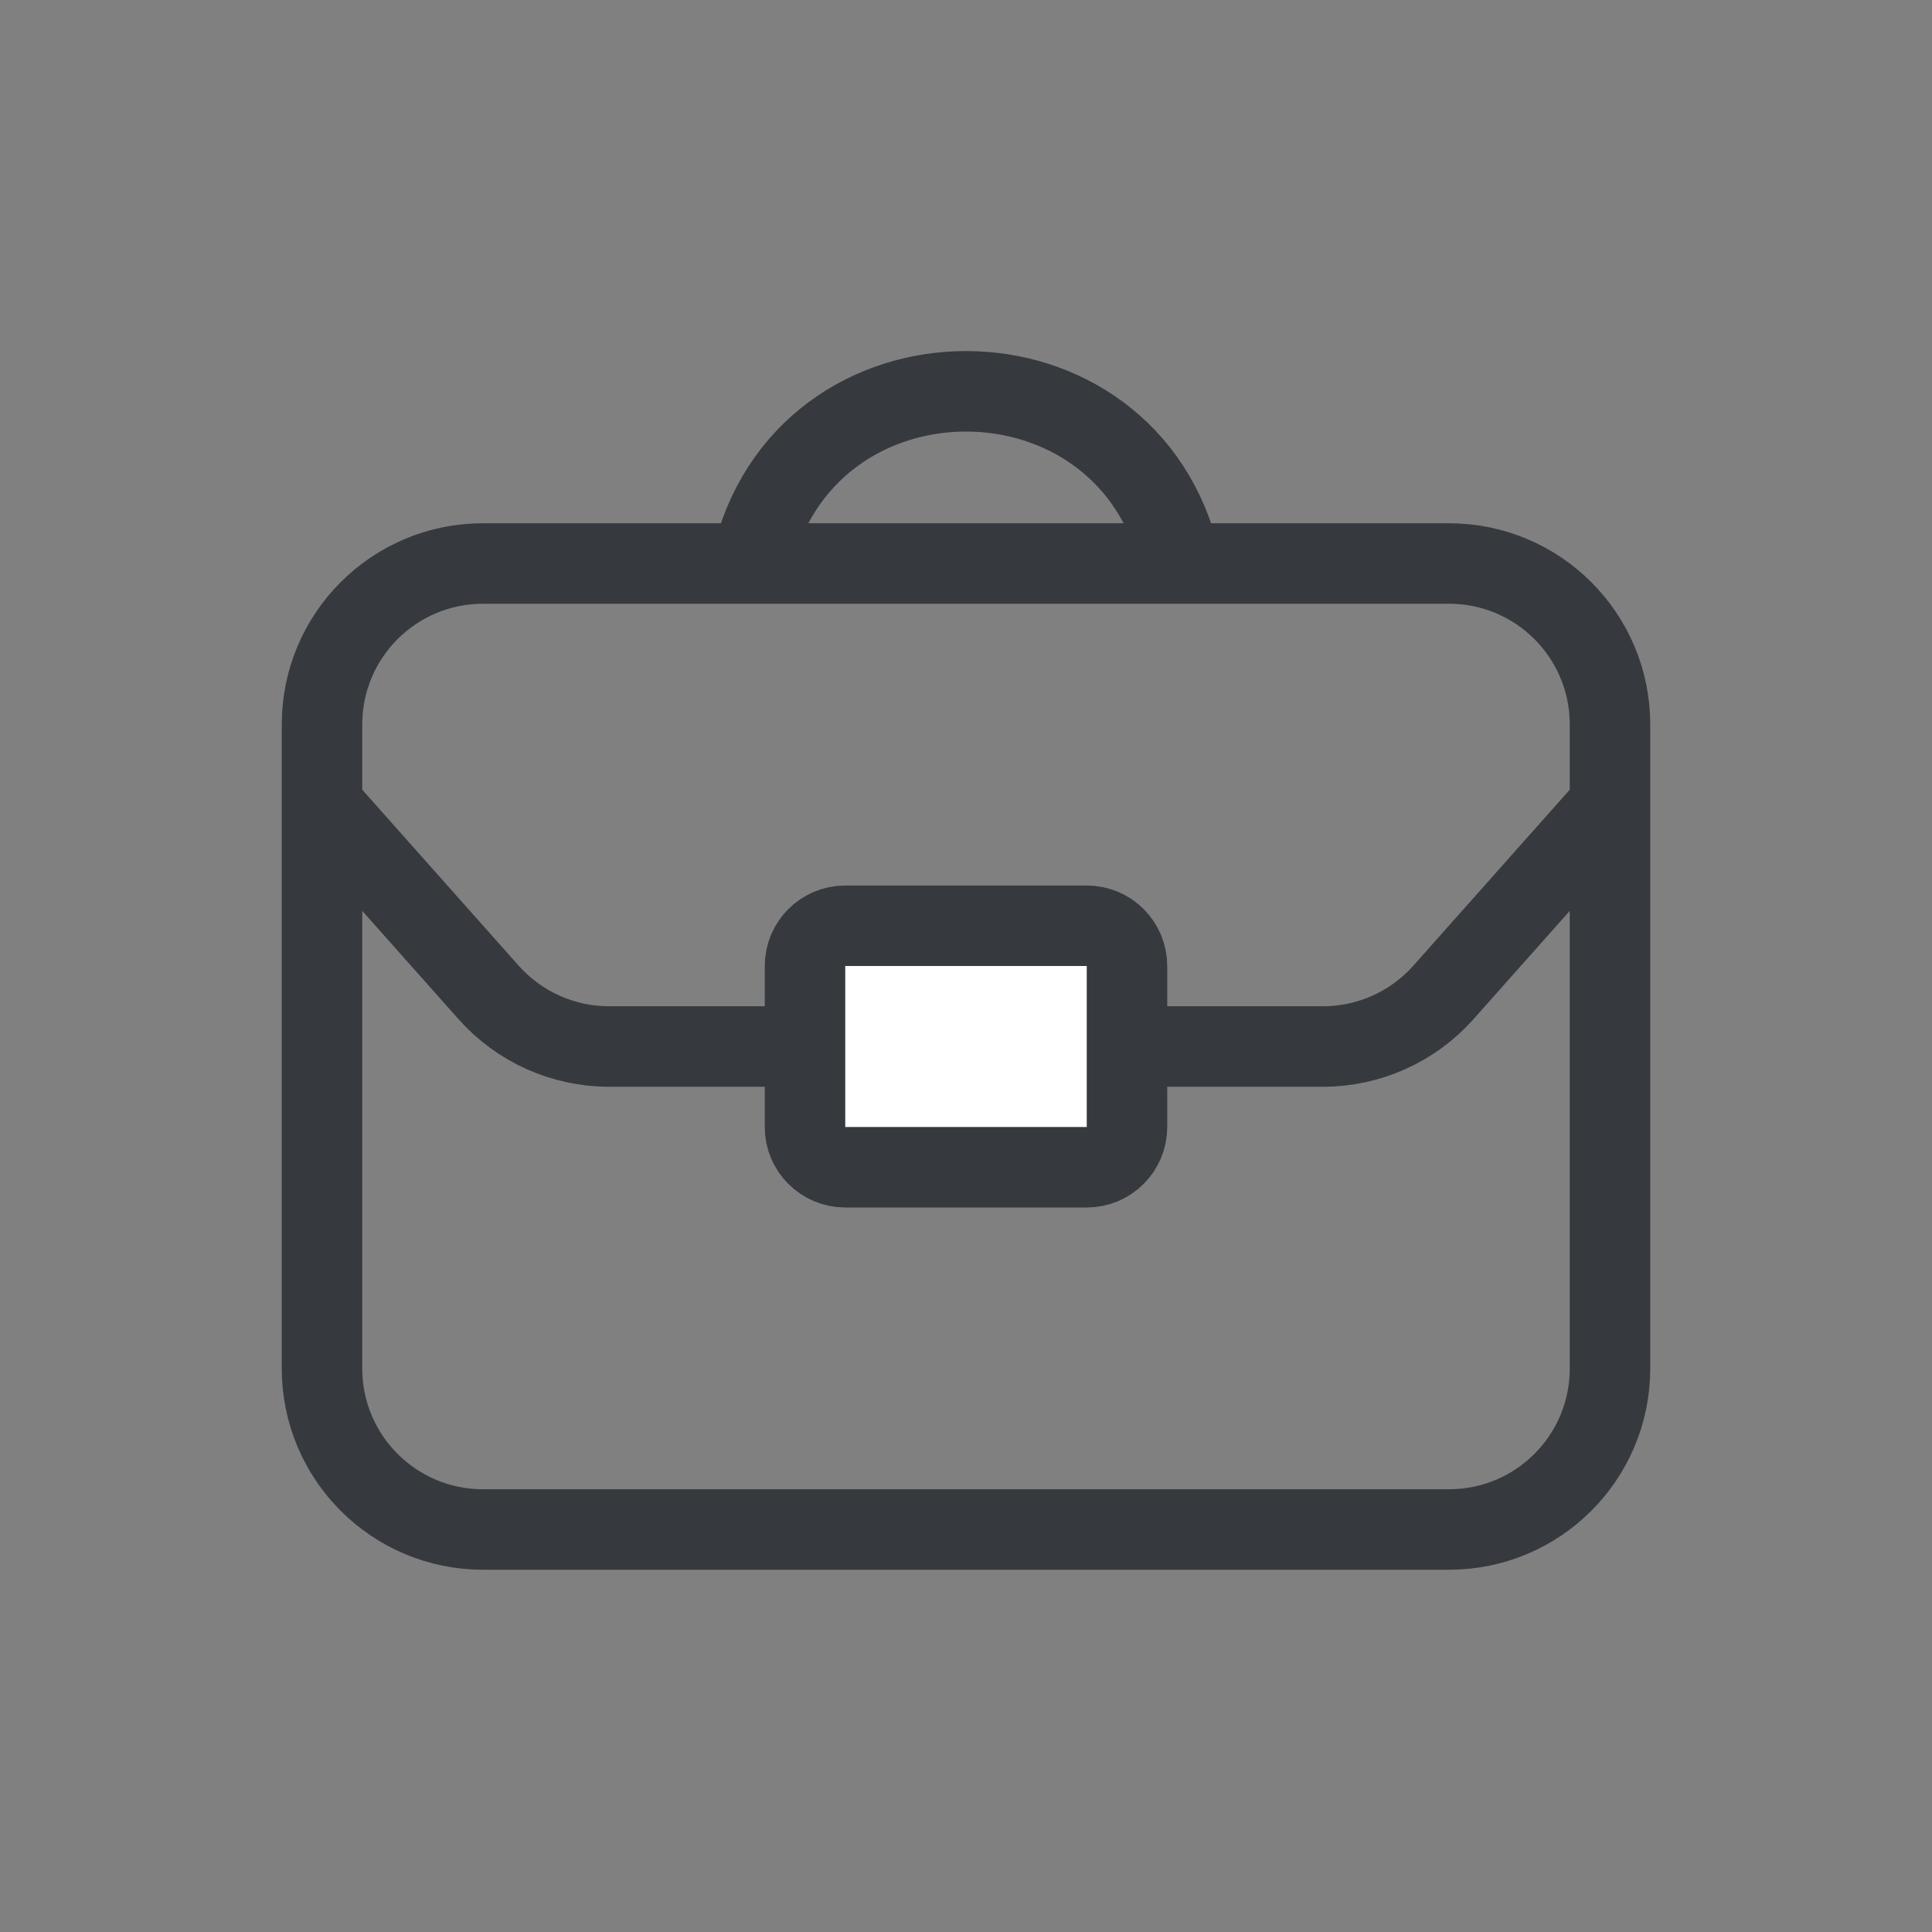 <svg width="24" height="24" viewBox="0 0 24 24" fill="none" xmlns="http://www.w3.org/2000/svg">
<rect x="0" y="0" width="24" height="24" fill="#808080" stroke="none"/>
<g clip-path="url(#clip0_7162_23958)">
<path d="M20 10V9C20 7.895 19.105 7 18 7H14.667M20 10V17C20 18.105 19.105 19 18 19H6C4.895 19 4 18.105 4 17V10M20 10L17.93 12.329C17.55 12.756 17.006 13 16.435 13H12H7.565C6.994 13 6.45 12.756 6.07 12.329L4 10M4 10V9C4 7.895 4.895 7 6 7H9.333M9.333 7V7C9.967 4.148 14.033 4.148 14.667 7V7M9.333 7H14.667" stroke="#363A3F" stroke-linecap="round"/>
<path d="M10 12C10 11.724 10.224 11.5 10.5 11.5H13.5C13.776 11.5 14 11.724 14 12V14C14 14.276 13.776 14.5 13.5 14.5H10.5C10.224 14.5 10 14.276 10 14V12Z" fill="white" stroke="#363A3F" stroke-linecap="round"/>
</g>
<defs>
<clipPath id="clip0_7162_23958">
<rect width="24" height="24" fill="white"/>
</clipPath>
</defs>
</svg>
